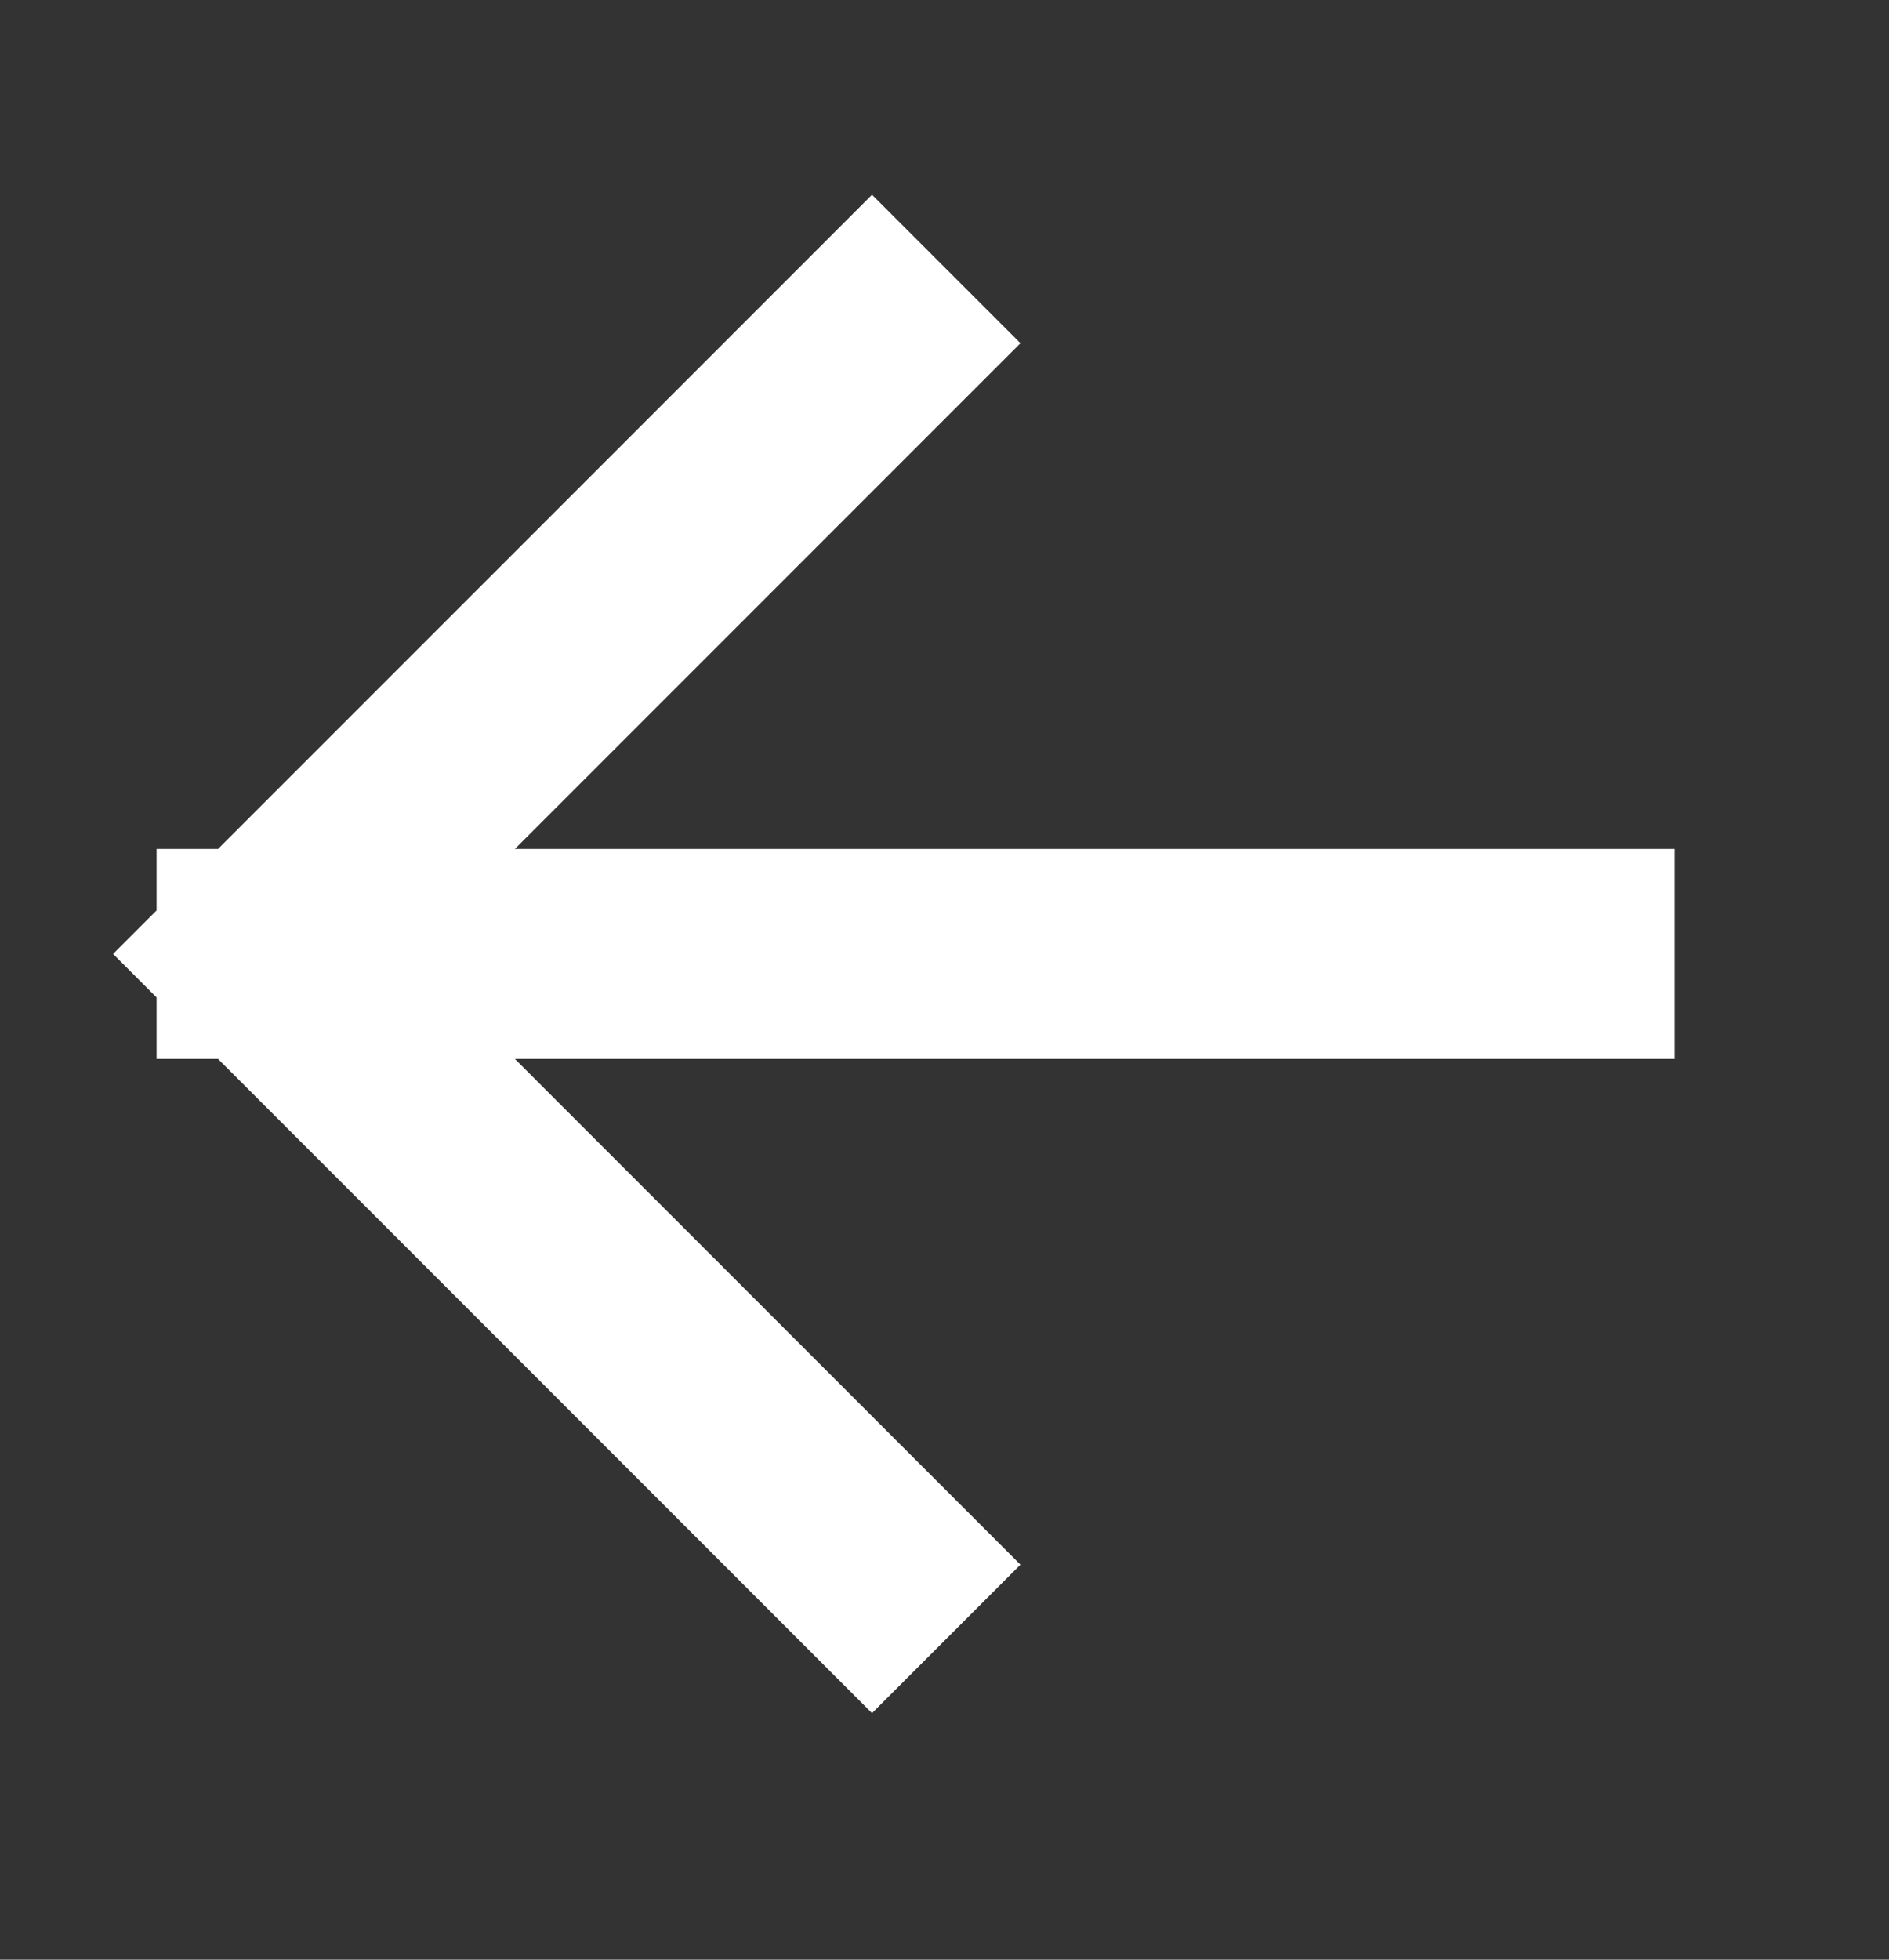 <svg xmlns="http://www.w3.org/2000/svg" width="27" height="28" viewBox="0 0 27 28" fill="none"><rect x="0" y="0" width="27" height="28" fill="#333333" stroke="none"/><path d="M12.464 4.904L3.738 13.63M3.738 13.63L12.464 22.356M3.738 13.63L22.437 13.63" stroke="white" stroke-width="3" stroke-linecap="square"></path></svg>